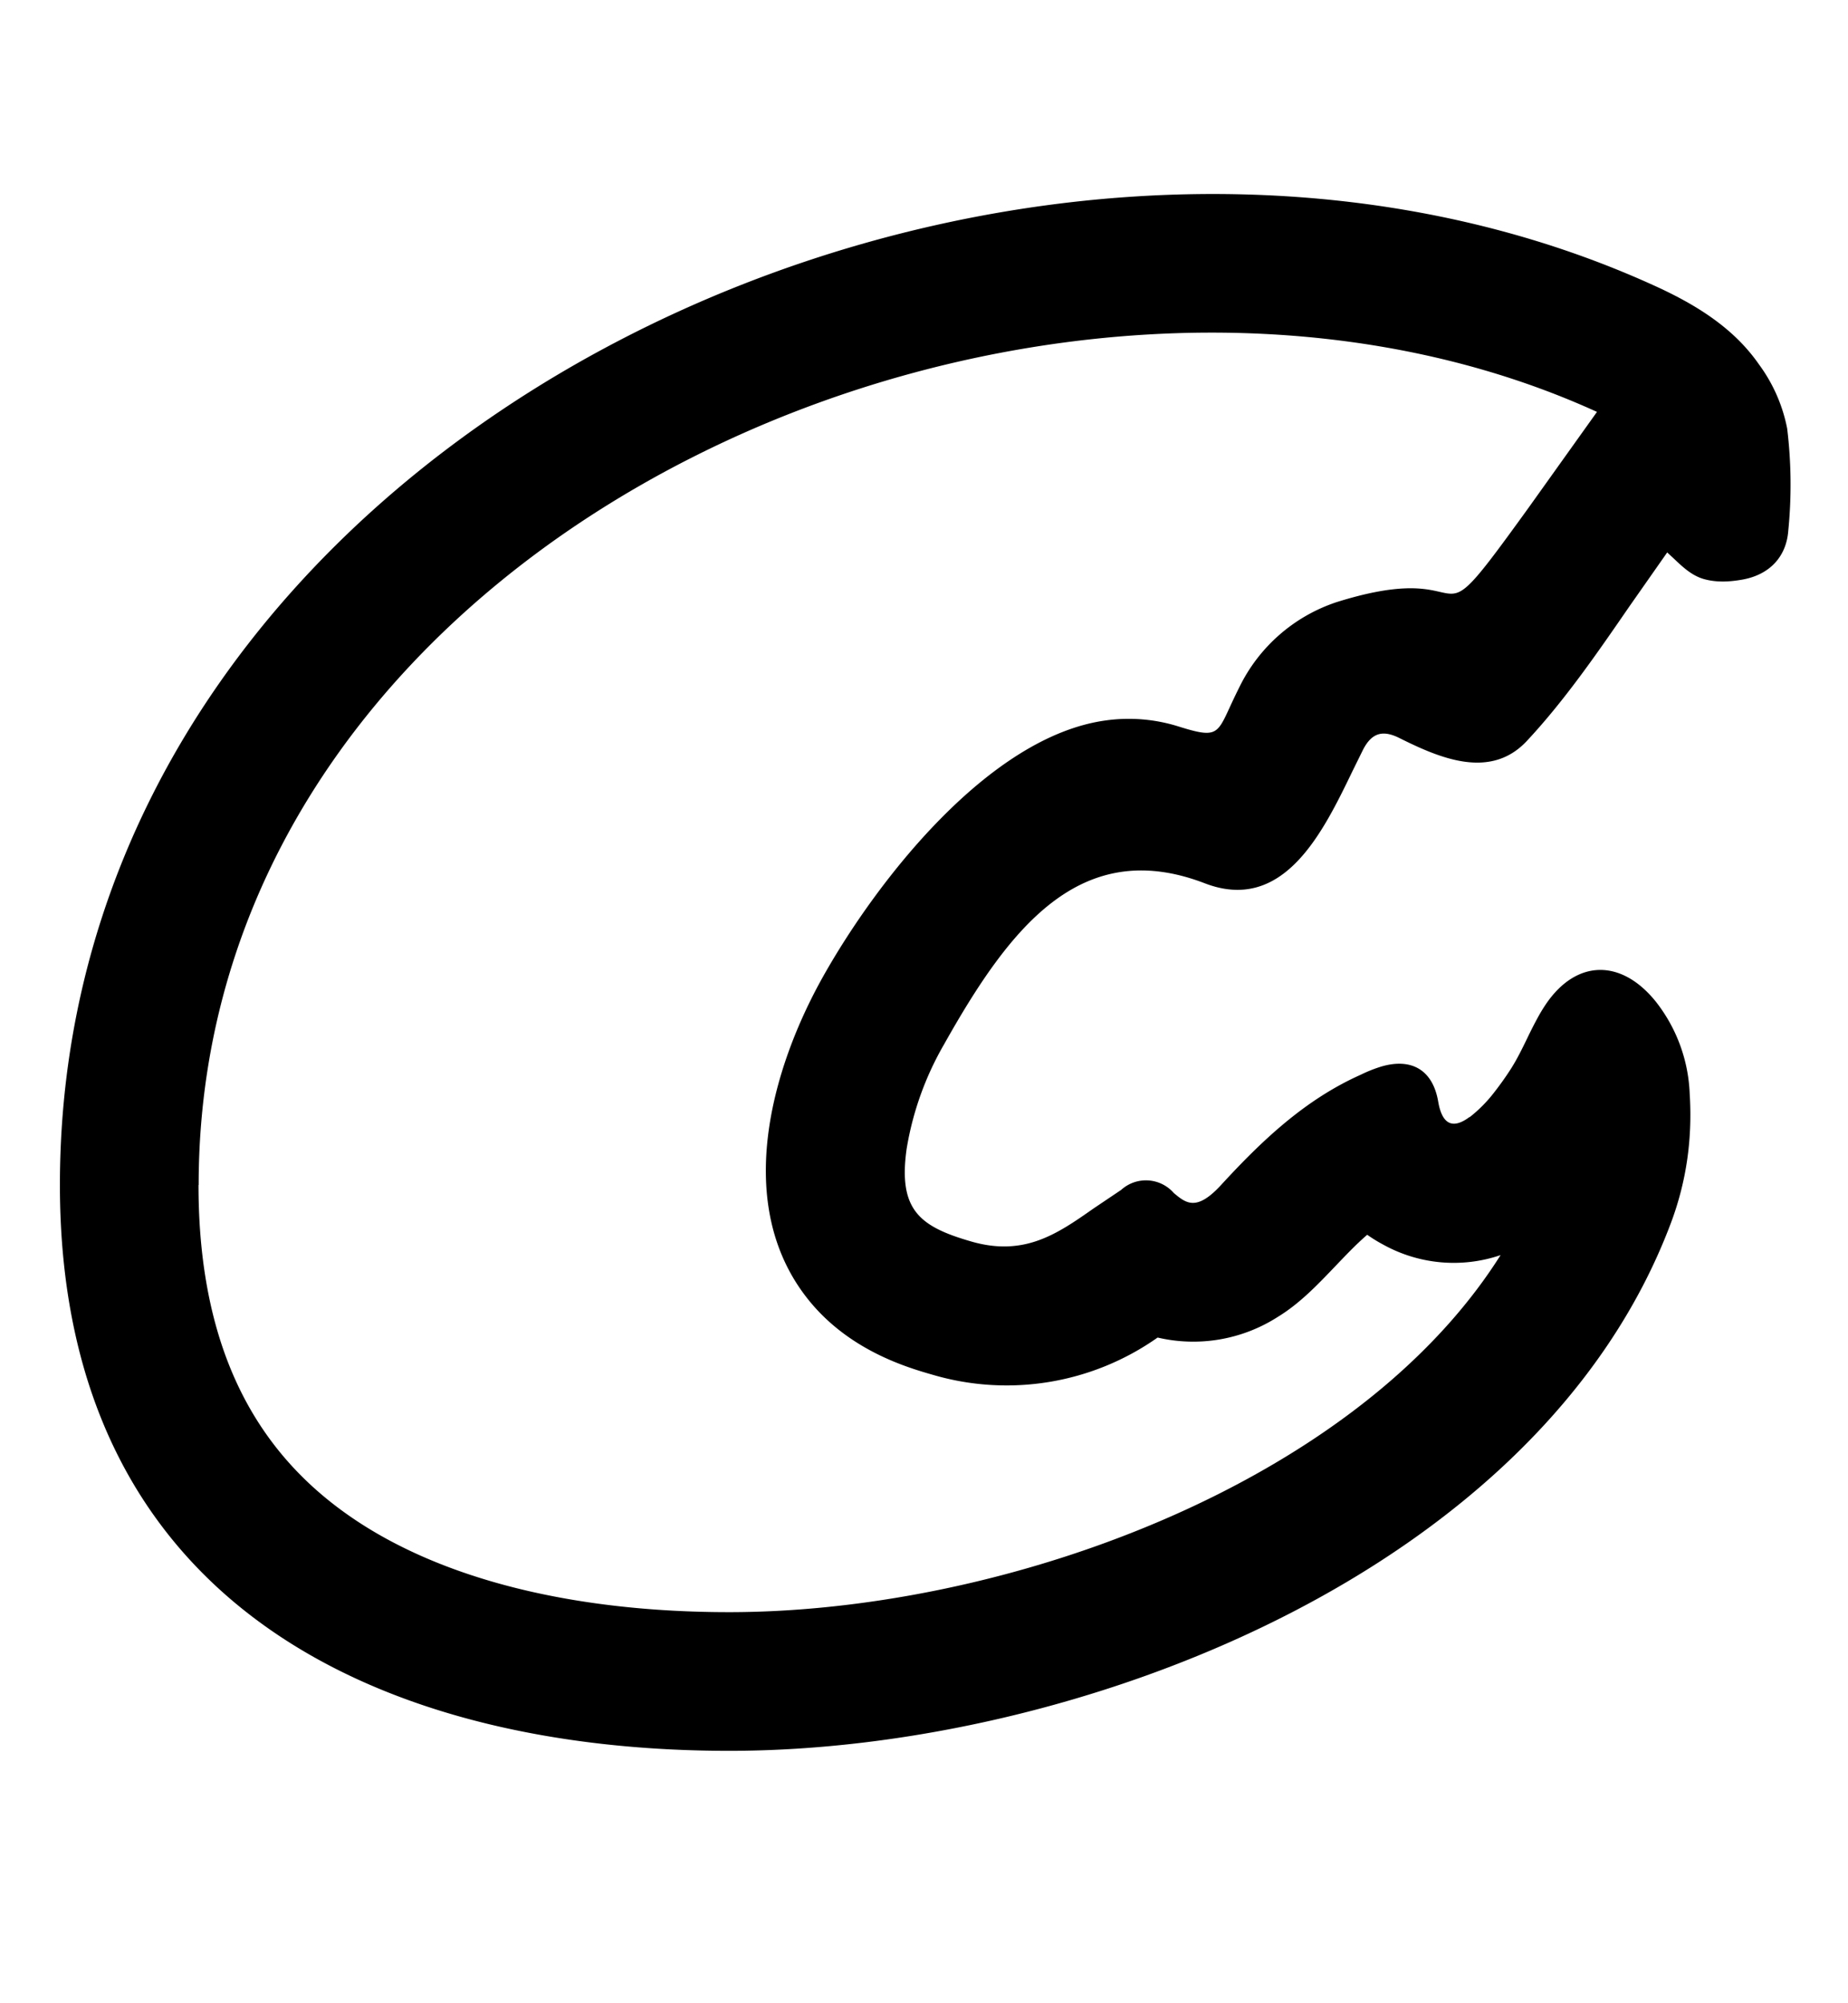 <svg xmlns="http://www.w3.org/2000/svg" viewBox="0 0 12 13"><path fill-rule="evenodd" d="M9.542 7.249c-.114.085-.179.041-.203-.1-.034-.2-.167-.285-.365-.229a.886.886 0 0 0-.137.054c-.364.162-.644.429-.908.716-.16.174-.228.118-.307.052a.24.24 0 0 0-.342-.02l-.18.121c-.234.164-.448.313-.792.214-.337-.097-.476-.205-.421-.6a2 2 0 0 1 .244-.681c.422-.751.884-1.354 1.692-1.044.512.197.767-.33.959-.727l.068-.138c.057-.112.129-.132.238-.077.263.131.59.271.826.019.245-.262.458-.571.666-.873l.246-.351.041.038c.059.056.119.113.198.135s.162.019.251.003c.176-.032.283-.149.296-.315a3.016 3.016 0 0 0-.007-.665 1.033 1.033 0 0 0-.183-.416c-.167-.241-.417-.392-.679-.511C6.589-.039.389 2.767.389 7.69c0 2.774 2.155 3.672 4.346 3.672 2.266 0 5.267-1.166 6.116-3.428.102-.273.139-.55.121-.837a1.03 1.03 0 0 0-.22-.597c-.223-.277-.513-.276-.712.014l-.006.009a1.09 1.09 0 0 0-.046.076 2.85 2.85 0 0 0-.07.137c-.034.07-.068.14-.11.205a2 2 0 0 1-.104.146.9.9 0 0 1-.161.163zm-8.253.441c0 1.117.414 1.75.969 2.14.604.425 1.482.632 2.477.632s2.172-.26 3.184-.77c.799-.403 1.435-.929 1.825-1.547a.945.945 0 0 1-.762-.068.98.98 0 0 1-.104-.064c-.074.064-.141.135-.209.206-.114.119-.228.239-.37.326a1.018 1.018 0 0 1-.782.135 1.702 1.702 0 0 1-1.459.242c-.168-.048-.549-.159-.814-.494-.481-.607-.242-1.481.102-2.093s1.073-1.557 1.836-1.66a1.08 1.08 0 0 1 .463.037c.248.078.257.059.339-.119.017-.037.038-.082.064-.134a1.08 1.08 0 0 1 .633-.552c.403-.126.567-.089.668-.066.146.033.156.036.576-.545l.445-.623c-3.558-1.621-9.08.735-9.08 5.017z"/></svg>